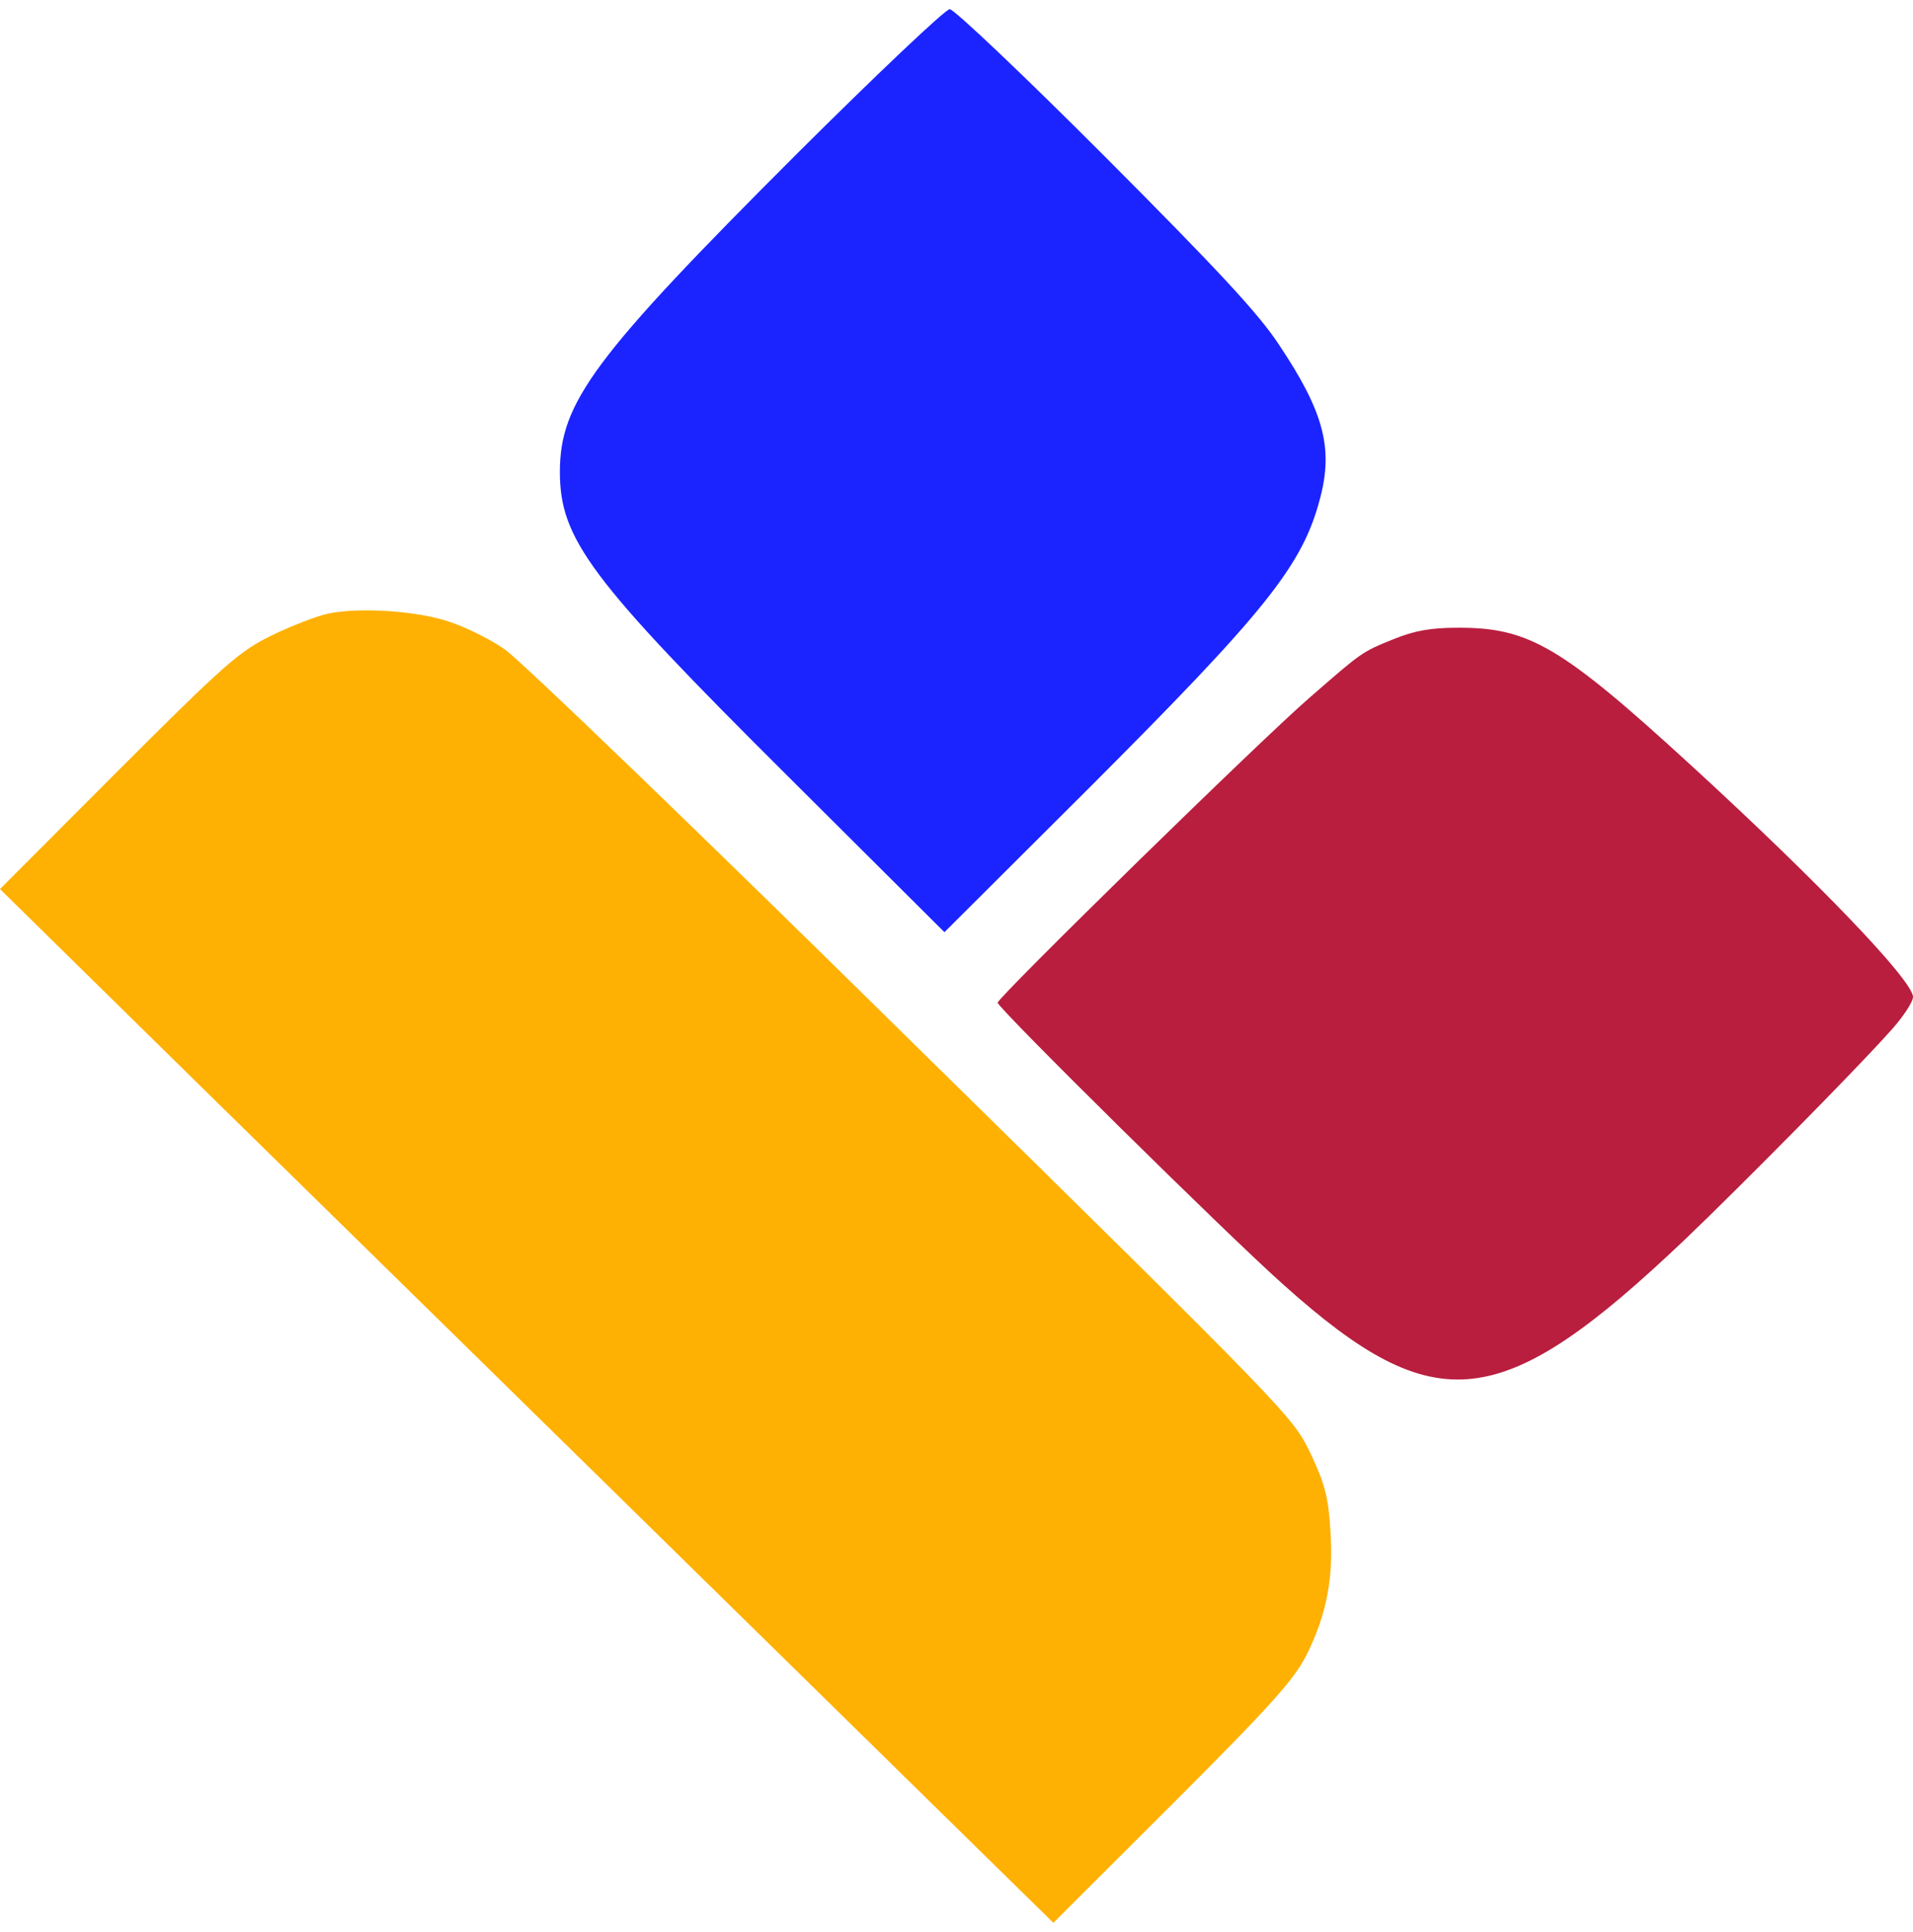 <svg width="104" height="105" viewBox="0 0 104 105" fill="none" xmlns="http://www.w3.org/2000/svg">
<path d="M43.312 8.369C32.281 19.392 30.438 21.867 30.438 25.646C30.438 29.294 32.07 31.483 42.839 42.193L51.343 50.662L59.189 42.844C68.825 33.203 70.826 30.727 71.774 27.053C72.485 24.343 71.959 22.362 69.536 18.74C68.43 17.047 66.166 14.623 60.058 8.499C55.661 4.095 51.869 0.499 51.632 0.499C51.395 0.499 47.657 4.043 43.312 8.369Z" fill="#1B24FF"/>
<path d="M17.904 33.334C17.246 33.464 15.85 34.011 14.771 34.533C13.007 35.392 12.217 36.096 6.398 41.907L0 48.318L10.848 58.976C16.824 64.839 29.726 77.477 39.494 87.067L57.266 104.5L63.743 98.037C69.088 92.695 70.351 91.288 71.036 89.933C72.115 87.744 72.51 85.79 72.326 83.158C72.221 81.412 72.037 80.656 71.247 78.989C70.299 77.008 70.088 76.774 49.551 56.604C38.151 45.373 28.198 35.783 27.435 35.288C26.698 34.767 25.381 34.116 24.539 33.829C22.801 33.204 19.642 32.995 17.904 33.334Z" fill="#FEB103"/>
<path d="M75.749 34.74C74.011 35.444 74.038 35.444 71.221 37.894C68.614 40.135 54.238 54.206 54.238 54.493C54.238 54.779 66.824 67.209 69.799 69.841C78.066 77.242 81.647 76.825 91.599 67.366C94.575 64.525 100.735 58.297 102.631 56.187C103.395 55.379 104 54.467 104 54.18C104 53.294 98.84 47.926 92.021 41.672C84.885 35.131 83.148 34.115 79.304 34.115C77.776 34.115 76.908 34.271 75.749 34.74Z" fill="#B91E3E"/>
</svg>

